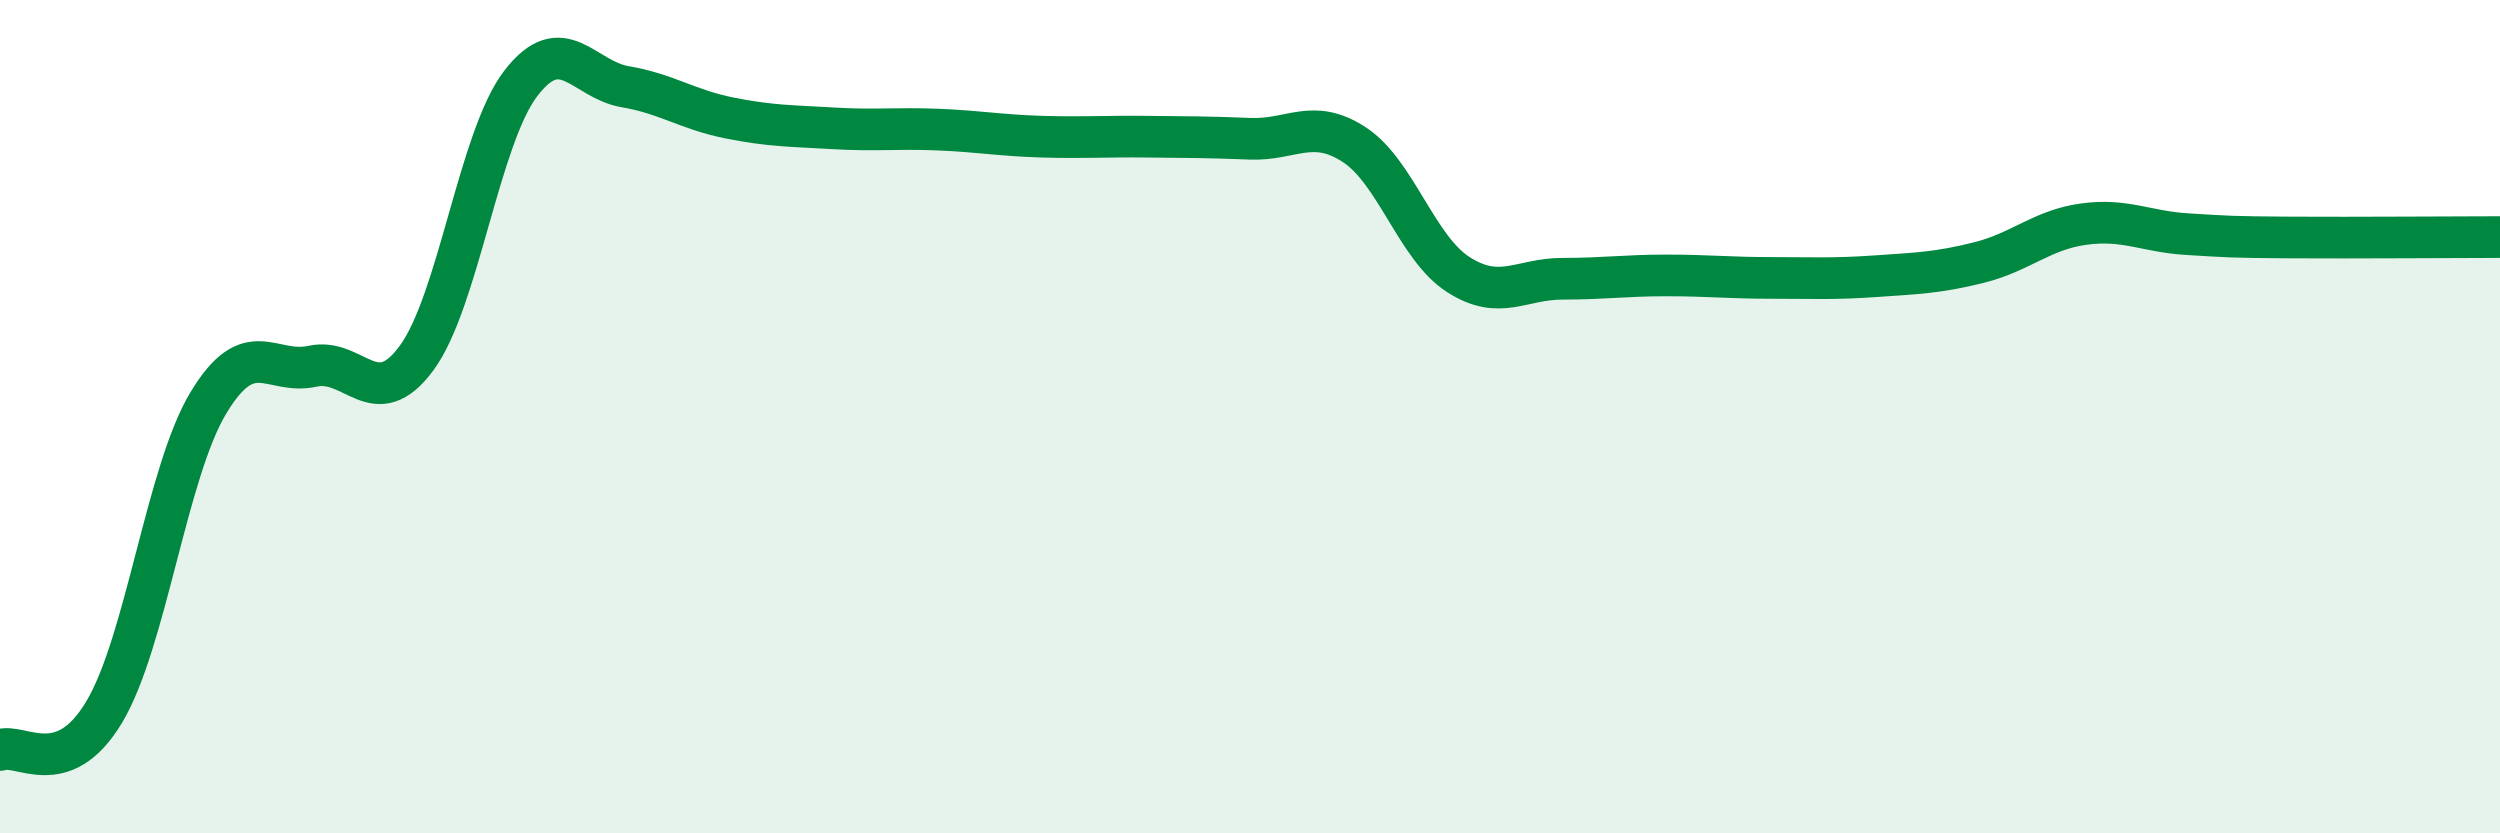 
    <svg width="60" height="20" viewBox="0 0 60 20" xmlns="http://www.w3.org/2000/svg">
      <path
        d="M 0,18 C 0.5,17.82 1.5,18.76 2.5,17.09 C 3.5,15.42 4,11.33 5,9.67 C 6,8.01 6.5,9.01 7.5,8.79 C 8.5,8.57 9,9.95 10,8.59 C 11,7.23 11.5,3.3 12.5,2 C 13.5,0.7 14,1.91 15,2.08 C 16,2.25 16.5,2.63 17.5,2.83 C 18.5,3.03 19,3.02 20,3.08 C 21,3.14 21.5,3.07 22.5,3.11 C 23.5,3.15 24,3.25 25,3.28 C 26,3.31 26.5,3.27 27.5,3.28 C 28.5,3.29 29,3.29 30,3.33 C 31,3.37 31.5,2.82 32.5,3.47 C 33.5,4.12 34,5.95 35,6.59 C 36,7.23 36.5,6.69 37.5,6.69 C 38.5,6.69 39,6.61 40,6.61 C 41,6.61 41.5,6.67 42.5,6.67 C 43.5,6.67 44,6.7 45,6.63 C 46,6.56 46.5,6.55 47.5,6.3 C 48.5,6.05 49,5.52 50,5.38 C 51,5.24 51.5,5.56 52.5,5.62 C 53.5,5.68 53.5,5.69 55,5.7 C 56.5,5.71 59,5.69 60,5.69L60 20L0 20Z"
        fill="#008740"
        opacity="0.1"
        stroke-linecap="round"
        stroke-linejoin="round"
      />
      <path
        d="M 0,18 C 0.5,17.82 1.5,18.76 2.5,17.09 C 3.5,15.42 4,11.33 5,9.67 C 6,8.01 6.5,9.01 7.5,8.79 C 8.5,8.57 9,9.95 10,8.59 C 11,7.23 11.5,3.3 12.5,2 C 13.5,0.7 14,1.91 15,2.08 C 16,2.25 16.5,2.63 17.5,2.83 C 18.5,3.03 19,3.02 20,3.08 C 21,3.14 21.5,3.07 22.5,3.11 C 23.5,3.15 24,3.25 25,3.28 C 26,3.31 26.5,3.27 27.5,3.28 C 28.5,3.29 29,3.29 30,3.33 C 31,3.37 31.5,2.82 32.5,3.47 C 33.5,4.12 34,5.95 35,6.59 C 36,7.23 36.5,6.69 37.5,6.69 C 38.5,6.69 39,6.61 40,6.61 C 41,6.61 41.5,6.67 42.5,6.67 C 43.5,6.67 44,6.7 45,6.63 C 46,6.56 46.5,6.55 47.5,6.3 C 48.5,6.05 49,5.52 50,5.38 C 51,5.24 51.5,5.56 52.5,5.62 C 53.5,5.68 53.5,5.69 55,5.7 C 56.5,5.71 59,5.69 60,5.69"
        stroke="#008740"
        stroke-width="1"
        fill="none"
        stroke-linecap="round"
        stroke-linejoin="round"
      />
    </svg>
  